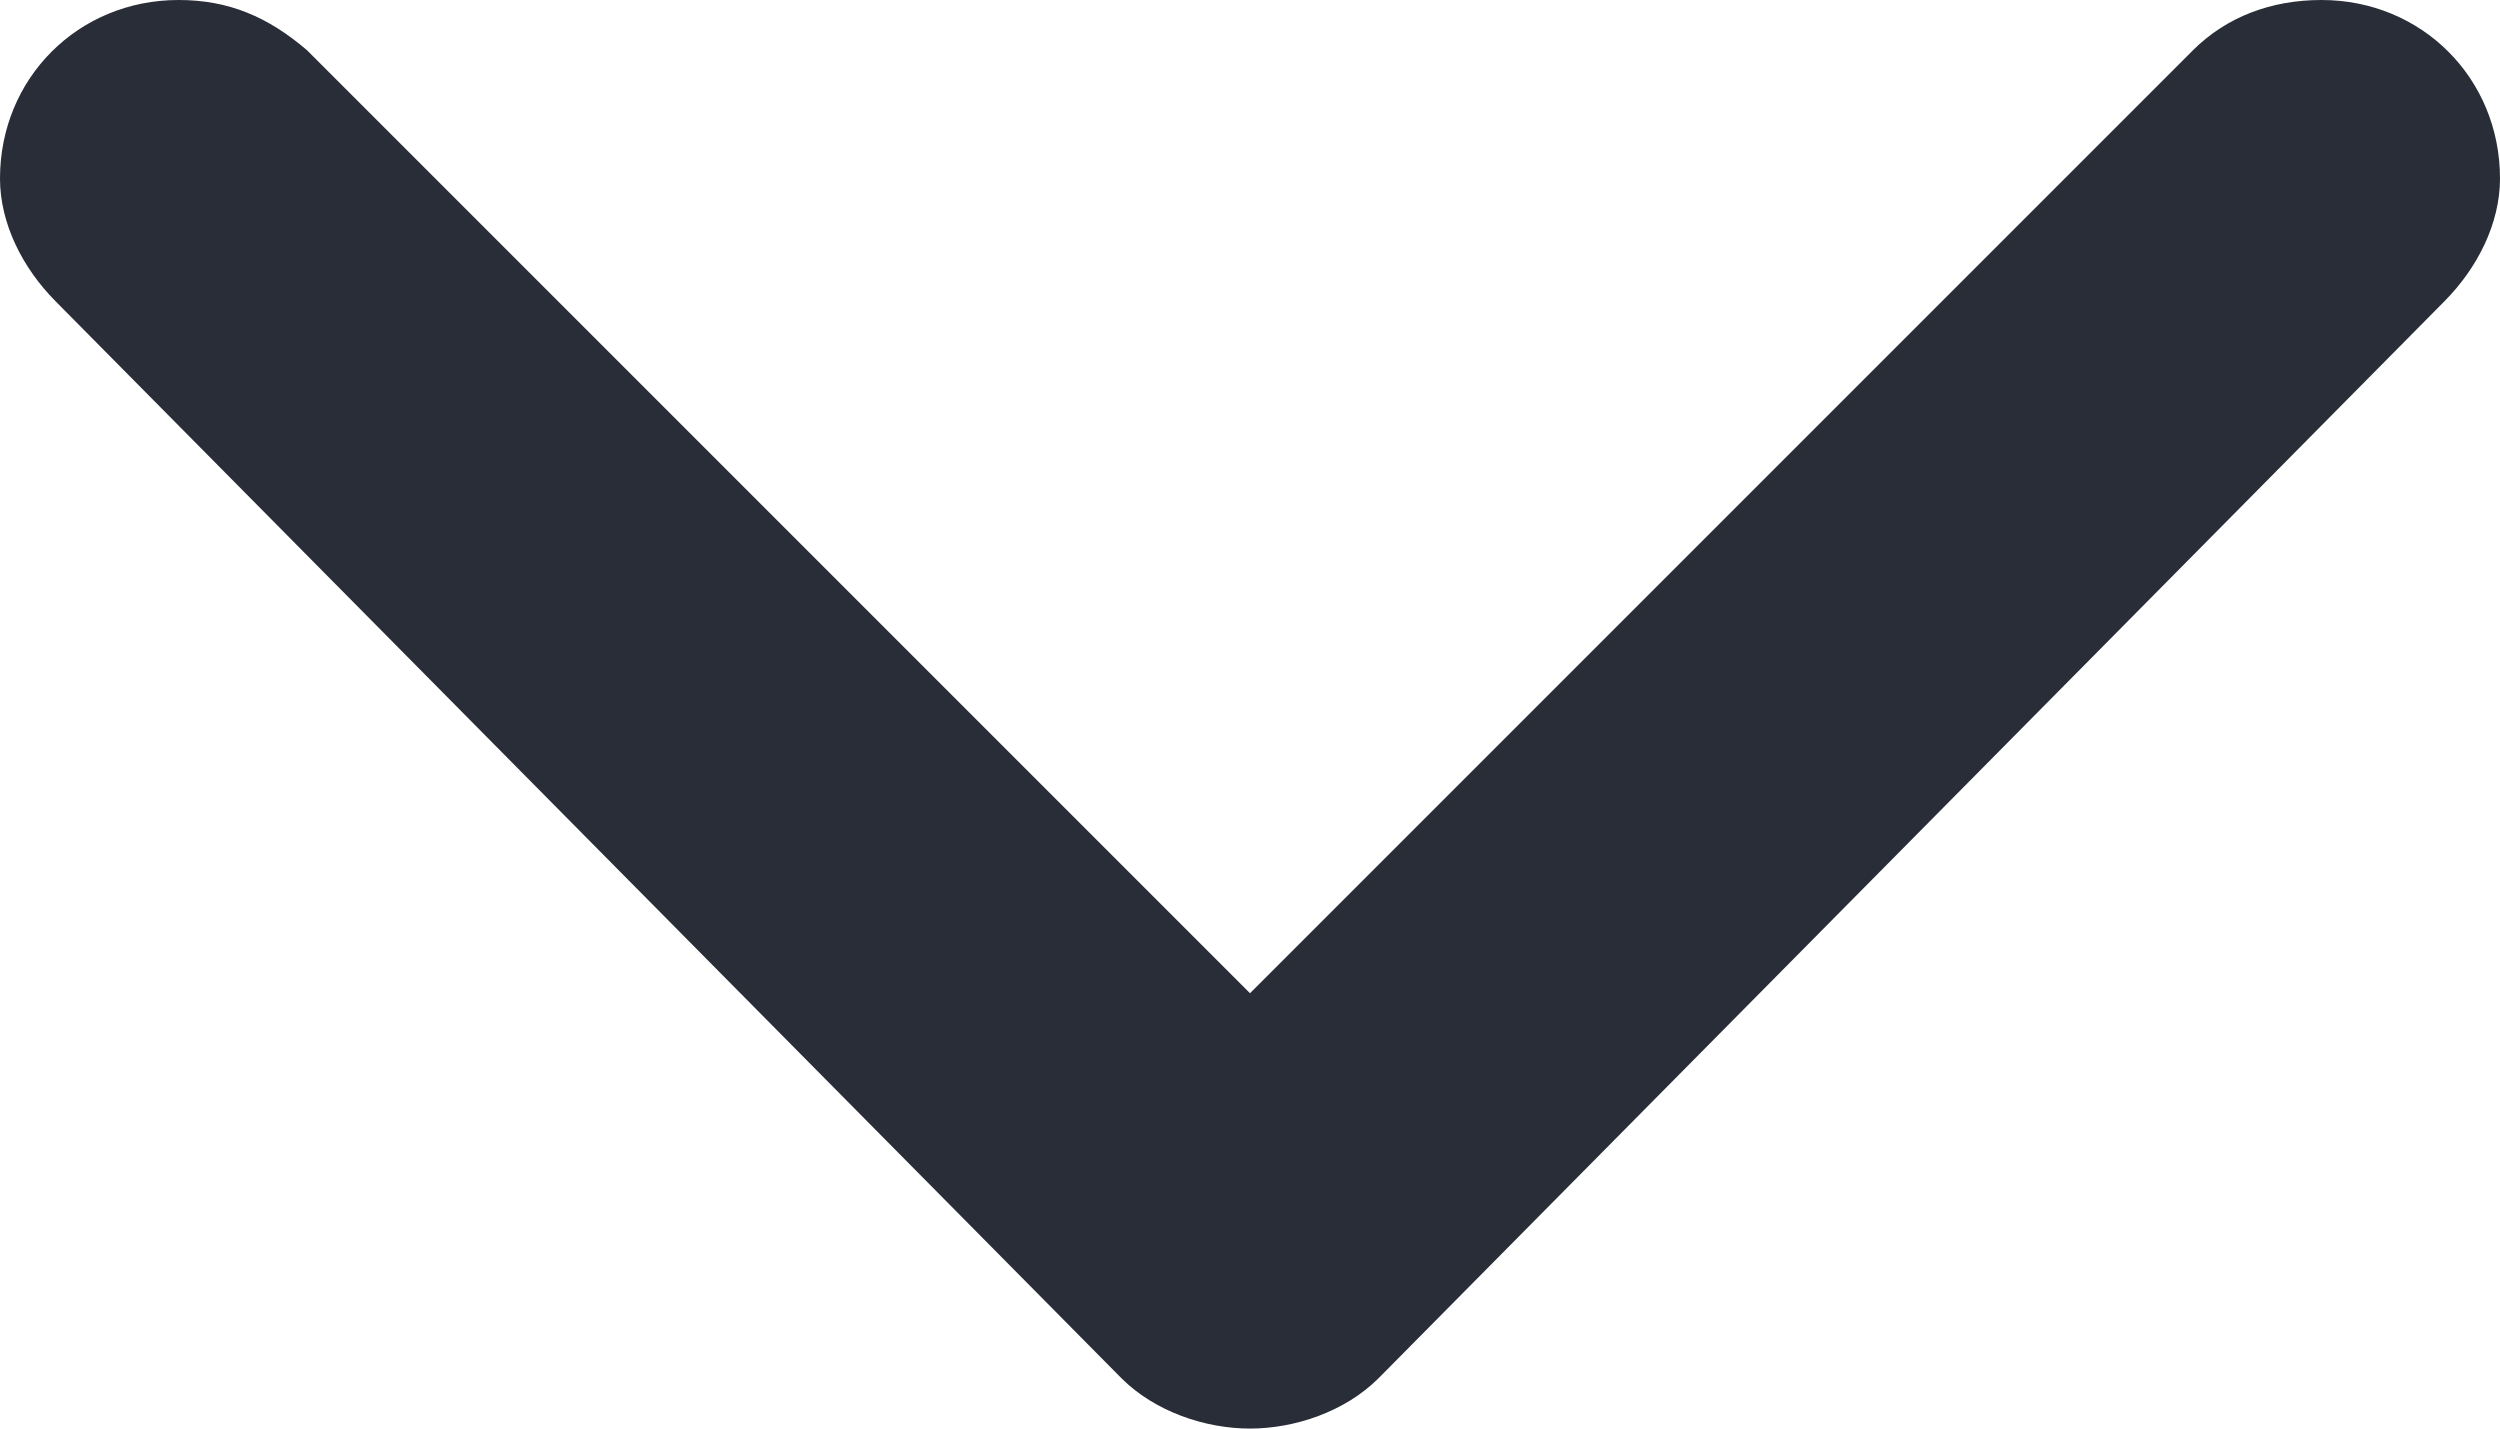<svg
  width="14"
  height="8"
  viewBox="0 0 14 8"
  fill="none"
  xmlns="http://www.w3.org/2000/svg"
>
  <path
    fill-rule="evenodd"
    clip-rule="evenodd"
    d="M13 0C13.562 0 14 0.438 14 1C14 1.25 13.875 1.5 13.688 1.688L7.719 7.719C7.531 7.906 7.25 8 7 8C6.75 8 6.469 7.906 6.281 7.719L0.312 1.688C0.125 1.5 0 1.25 0 1C0 0.438 0.438 0 1 0C1.281 0 1.5 0.094 1.719 0.281L7 5.562L12.281 0.281C12.469 0.094 12.719 0 13 0Z"
    fill="#282D37"
  />
</svg>